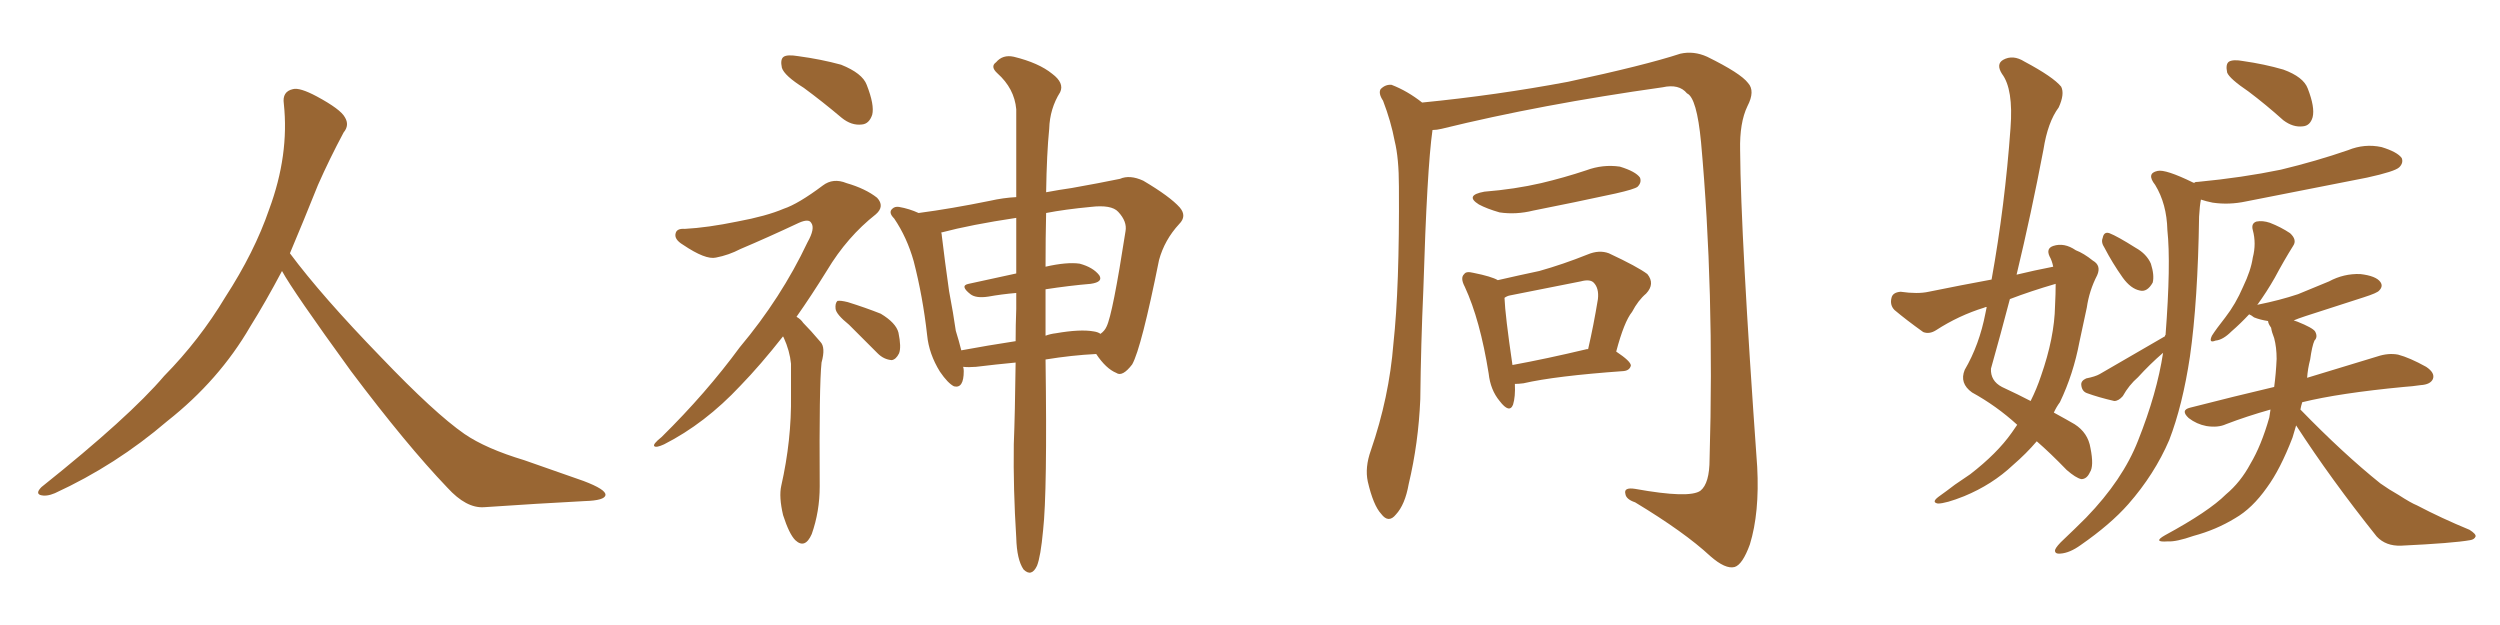 <svg xmlns="http://www.w3.org/2000/svg" xmlns:xlink="http://www.w3.org/1999/xlink" width="600" height="150"><path fill="#996633" padding="10" d="M67.68 65.04L67.68 65.04L67.68 65.04Q63.72 72.51 60.06 78.37L60.06 78.37Q52.59 91.26 40.14 101.07L40.14 101.07Q27.83 111.62 13.18 118.36L13.18 118.36Q11.13 119.24 9.67 118.80L9.67 118.80Q8.50 118.36 9.96 116.89L9.96 116.89Q31.05 100.05 39.40 90.23L39.40 90.23Q47.90 81.59 54.05 71.34L54.05 71.34Q61.08 60.50 64.60 50.24L64.60 50.24Q69.43 37.21 68.12 24.90L68.12 24.90Q67.68 21.97 70.31 21.39L70.31 21.39Q71.92 20.95 76.03 23.14L76.03 23.14Q81.74 26.22 82.76 28.13L82.76 28.13Q83.94 30.03 82.47 31.79L82.47 31.79Q79.10 38.09 76.32 44.38L76.32 44.38Q72.80 53.17 69.58 60.79L69.58 60.79Q77.20 71.04 91.41 85.69L91.41 85.69Q104.30 99.17 111.47 104.15L111.47 104.15Q116.60 107.67 125.83 110.45L125.83 110.45Q133.30 113.09 140.04 115.43L140.04 115.43Q145.46 117.48 145.31 118.80L145.31 118.80Q145.17 120.12 140.33 120.26L140.33 120.26Q129.05 120.85 116.16 121.73L116.16 121.73Q111.91 122.02 107.37 117.04L107.37 117.04Q97.56 106.79 84.23 89.06L84.23 89.06Q70.31 69.87 67.68 65.04ZM192.92 21.09L192.92 21.09Q188.23 18.16 187.65 16.26L187.65 16.26Q187.21 14.21 188.09 13.62L188.09 13.62Q188.96 13.04 191.60 13.48L191.60 13.48Q197.02 14.21 201.86 15.53L201.86 15.53Q206.98 17.58 208.01 20.36L208.01 20.36Q209.91 25.20 209.33 27.54L209.33 27.54Q208.59 29.74 206.84 29.88L206.84 29.88Q204.35 30.18 202.00 28.27L202.00 28.27Q197.31 24.32 192.92 21.09ZM187.94 80.71L187.94 80.71Q182.52 87.60 177.69 92.58L177.69 92.58Q169.19 101.66 159.38 106.64L159.38 106.64Q157.47 107.52 157.03 107.08L157.03 107.08Q156.59 106.64 158.79 104.88L158.79 104.88Q169.48 94.34 177.54 83.35L177.54 83.35Q187.50 71.48 193.80 58.15L193.80 58.15Q195.70 54.79 194.68 53.47L194.68 53.47Q194.09 52.44 191.75 53.47L191.75 53.47Q184.28 56.98 177.69 59.77L177.69 59.77Q174.90 61.23 171.83 61.82L171.83 61.82Q169.34 62.40 163.92 58.74L163.92 58.74Q161.72 57.42 162.16 55.96L162.16 55.96Q162.45 54.79 164.36 54.93L164.36 54.93Q169.78 54.64 176.95 53.17L176.95 53.17Q183.98 51.86 188.09 50.10L188.09 50.10Q191.60 48.93 197.46 44.53L197.46 44.53Q199.95 42.63 203.17 43.95L203.17 43.95Q207.71 45.26 210.50 47.46L210.50 47.46Q212.40 49.51 210.21 51.42L210.21 51.42Q203.32 56.84 198.49 64.89L198.49 64.89Q194.68 71.04 191.16 76.03L191.16 76.03Q192.19 76.61 192.77 77.49L192.77 77.49Q194.53 79.25 196.88 82.03L196.88 82.03Q198.19 83.35 197.17 87.01L197.17 87.01Q196.58 92.43 196.73 116.75L196.73 116.75Q196.73 122.75 194.82 128.17L194.82 128.17Q193.21 131.84 190.87 129.64L190.87 129.64Q189.40 128.17 187.94 123.63L187.94 123.63Q186.91 119.24 187.50 116.60L187.50 116.60Q189.99 105.62 189.84 94.92L189.84 94.92Q189.84 91.26 189.84 87.30L189.84 87.30Q189.55 84.23 188.09 81.01L188.09 81.01Q187.94 80.86 187.94 80.71ZM203.76 77.93L203.76 77.93Q200.68 75.44 200.54 74.12L200.54 74.12Q200.39 72.80 200.98 72.22L200.98 72.22Q201.71 72.07 203.47 72.51L203.47 72.51Q207.71 73.83 211.38 75.29L211.38 75.29Q215.04 77.49 215.63 79.83L215.63 79.83Q216.36 83.35 215.77 84.81L215.77 84.81Q215.04 86.28 214.01 86.43L214.01 86.43Q212.11 86.28 210.64 84.81L210.64 84.81Q206.98 81.15 203.76 77.93ZM243.75 87.01L243.75 87.01Q239.06 87.45 234.23 88.04L234.23 88.04Q232.47 88.18 231.15 88.04L231.15 88.04Q231.30 88.48 231.30 89.06L231.30 89.06Q231.30 93.31 228.96 92.72L228.96 92.72Q227.49 91.99 225.59 89.21L225.59 89.21Q222.95 84.96 222.51 80.42L222.51 80.42Q221.48 71.19 219.29 62.70L219.29 62.70Q217.68 56.98 214.60 52.44L214.60 52.44Q213.13 50.98 214.16 50.10L214.16 50.10Q214.75 49.51 215.77 49.66L215.77 49.66Q218.26 50.10 220.46 51.12L220.46 51.12Q228.22 50.10 237.60 48.19L237.60 48.19Q240.82 47.46 243.90 47.31L243.90 47.31Q243.90 34.28 243.90 26.22L243.90 26.22Q243.46 21.24 239.36 17.58L239.36 17.58Q237.60 15.97 239.06 14.94L239.06 14.94Q240.67 13.04 243.31 13.62L243.31 13.62Q249.32 15.09 252.54 17.72L252.54 17.72Q255.47 19.92 254.44 22.12L254.44 22.12Q251.95 26.07 251.81 30.91L251.81 30.91Q251.22 36.77 251.07 46.14L251.07 46.14Q254.15 45.56 257.23 45.12L257.23 45.12Q263.82 43.95 268.80 42.92L268.80 42.92Q271.14 41.89 274.37 43.36L274.37 43.36Q280.81 47.17 283.15 49.80L283.15 49.80Q284.91 51.86 283.01 53.76L283.01 53.76Q279.49 57.57 278.17 62.40L278.17 62.40L278.17 62.40Q273.93 83.50 271.73 87.45L271.73 87.45Q269.38 90.53 267.92 89.50L267.92 89.50Q265.43 88.48 263.09 84.96L263.09 84.96Q257.23 85.25 250.93 86.28L250.93 86.28Q251.37 118.07 250.34 127.29L250.34 127.29Q249.76 133.59 248.88 135.79L248.88 135.79Q247.56 138.57 245.65 136.67L245.65 136.67Q244.04 134.33 243.90 129.05L243.90 129.05Q243.16 117.33 243.31 106.64L243.31 106.64Q243.60 99.32 243.75 87.01ZM250.93 69.43L250.93 69.43Q250.93 74.71 250.93 80.57L250.93 80.57Q252.10 80.13 253.42 79.98L253.42 79.98Q259.28 78.96 262.50 79.54L262.50 79.54Q263.53 79.69 264.11 80.13L264.11 80.13Q265.14 79.39 265.58 78.37L265.58 78.37Q267.04 75.44 270.12 55.52L270.12 55.52Q270.56 53.17 268.36 50.83L268.36 50.83Q266.75 49.07 261.77 49.66L261.77 49.66Q255.62 50.24 251.07 51.12L251.07 51.12Q250.93 56.98 250.93 64.01L250.93 64.01Q256.05 62.84 259.13 63.28L259.13 63.28Q262.35 64.16 263.82 66.06L263.82 66.06Q264.84 67.68 261.77 68.12L261.77 68.12Q256.64 68.55 250.93 69.43ZM243.90 65.63L243.90 65.63L243.90 65.63Q243.90 58.45 243.90 52.29L243.90 52.29Q233.06 53.91 225.88 55.81L225.88 55.81Q226.03 56.10 226.03 56.54L226.03 56.54Q226.76 62.70 227.78 69.87L227.78 69.87Q228.81 75.29 229.39 79.39L229.39 79.39Q230.13 81.74 230.71 84.08L230.71 84.08Q237.01 82.91 243.75 81.88L243.75 81.88Q243.75 78.08 243.90 74.12L243.90 74.12Q243.90 72.07 243.90 70.31L243.90 70.31Q240.38 70.61 237.16 71.19L237.16 71.19Q234.23 71.63 232.91 70.61L232.91 70.61Q230.27 68.55 232.47 68.12L232.47 68.12Q238.04 66.94 243.90 65.63ZM343.80 31.20L343.80 31.20Q342.48 40.43 341.60 69.58L341.60 69.58Q341.02 82.47 340.87 95.80L340.87 95.80Q340.43 106.35 338.09 116.16L338.09 116.16Q337.21 121.14 335.01 123.49L335.01 123.49Q333.25 125.68 331.49 123.34L331.49 123.34Q329.59 121.29 328.27 115.58L328.27 115.58Q327.54 112.21 329.00 108.11L329.00 108.11Q333.40 95.36 334.42 82.47L334.42 82.47Q335.89 68.99 335.74 44.82L335.74 44.82Q335.74 37.94 334.72 33.84L334.72 33.84Q333.84 29.15 331.93 24.17L331.93 24.17Q330.76 22.41 331.35 21.39L331.35 21.39Q332.52 20.21 333.98 20.36L333.98 20.36Q337.79 21.83 341.31 24.61L341.31 24.61Q359.18 22.85 376.32 19.63L376.32 19.63Q394.78 15.67 403.27 12.89L403.27 12.89Q406.49 12.16 409.72 13.62L409.72 13.62Q417.77 17.58 419.53 19.92L419.53 19.92Q421.29 21.83 419.38 25.49L419.38 25.49Q417.48 29.44 417.63 36.04L417.63 36.04Q417.77 56.54 421.73 112.06L421.73 112.06Q422.31 123.05 419.97 130.66L419.97 130.66Q418.21 135.50 416.31 136.08L416.31 136.08Q414.11 136.67 410.45 133.45L410.45 133.45Q404.30 127.73 392.43 120.56L392.43 120.56Q390.23 119.82 390.09 118.51L390.09 118.51Q389.65 116.89 392.43 117.33L392.43 117.33Q405.47 119.68 408.11 117.77L408.11 117.77Q410.30 116.02 410.30 110.16L410.30 110.16Q411.47 69.73 408.25 34.13L408.25 34.13Q407.23 23.44 404.88 22.41L404.88 22.41Q402.98 20.07 399.02 20.95L399.02 20.95Q369.87 25.05 346.00 30.91L346.00 30.91Q344.82 31.20 343.80 31.20ZM356.25 46.00L356.25 46.00Q363.57 45.41 369.87 43.95L369.87 43.95Q375.44 42.63 380.71 40.87L380.71 40.87Q384.67 39.40 388.77 39.99L388.77 39.99Q392.58 41.16 393.60 42.63L393.60 42.63Q394.04 43.80 393.02 44.82L393.02 44.82Q392.29 45.41 387.74 46.44L387.74 46.44Q377.64 48.63 367.97 50.54L367.97 50.54Q363.87 51.56 359.91 50.98L359.91 50.98Q356.84 50.10 354.93 49.07L354.93 49.07Q351.42 46.88 356.25 46.00ZM363.57 92.14L363.57 92.14Q363.72 95.21 363.13 97.12L363.13 97.12Q362.26 99.32 359.91 96.24L359.91 96.24Q357.71 93.60 357.28 89.65L357.28 89.65Q355.22 76.76 351.56 68.85L351.56 68.85Q350.39 66.65 351.42 65.77L351.42 65.77Q351.86 65.04 353.61 65.48L353.61 65.48Q358.01 66.36 359.47 67.24L359.47 67.24Q364.60 66.06 369.43 65.04L369.43 65.04Q375.15 63.43 381.01 61.08L381.01 61.08Q383.79 59.91 386.13 60.79L386.13 60.79Q393.02 64.01 395.36 65.77L395.36 65.77Q397.27 68.12 395.07 70.46L395.07 70.46Q393.16 72.07 391.70 74.85L391.70 74.85Q389.79 77.20 387.89 84.38L387.89 84.38Q391.41 86.72 391.41 87.74L391.41 87.74Q391.11 88.92 389.65 89.06L389.65 89.06Q373.24 90.23 365.63 91.99L365.63 91.99Q364.45 92.14 363.57 92.14ZM380.86 83.79L380.86 83.79L380.86 83.79Q381.01 83.79 381.15 83.79L381.15 83.79Q382.47 78.08 383.50 71.78L383.50 71.78Q383.79 69.14 382.47 67.82L382.47 67.82Q381.59 66.94 379.39 67.53L379.39 67.53Q371.19 69.14 362.40 70.90L362.40 70.90Q361.67 71.04 361.08 71.48L361.08 71.48Q361.23 75.59 362.99 87.60L362.99 87.60Q371.04 86.13 380.86 83.79ZM484.13 101.95L484.13 101.95Q479.15 97.41 473.29 94.19L473.29 94.19Q470.21 91.99 471.53 88.77L471.53 88.77Q475.05 82.76 476.51 75.15L476.51 75.15Q476.66 74.27 476.81 73.68L476.81 73.68Q476.37 73.68 476.22 73.83L476.22 73.83Q470.07 75.73 464.65 79.25L464.65 79.25Q463.04 80.27 461.57 79.69L461.57 79.69Q457.47 76.76 454.69 74.41L454.69 74.41Q453.52 73.24 453.96 71.48L453.96 71.48Q454.25 70.17 456.15 70.02L456.15 70.02Q460.25 70.61 462.89 70.02L462.89 70.02Q470.80 68.41 477.98 67.09L477.98 67.09Q481.20 49.22 482.52 30.76L482.52 30.76Q483.25 21.39 480.47 17.72L480.47 17.72Q479.00 15.38 480.76 14.36L480.76 14.36Q483.11 13.04 485.89 14.79L485.89 14.79Q492.77 18.46 494.68 20.80L494.68 20.80Q495.56 22.56 494.09 25.78L494.09 25.78Q491.46 29.30 490.43 35.89L490.43 35.89Q487.50 51.27 483.98 65.92L483.98 65.92Q488.23 64.89 492.77 64.01L492.77 64.01Q492.48 62.55 491.89 61.52L491.89 61.52Q491.02 59.62 492.77 59.03L492.77 59.03Q495.41 58.15 498.19 60.06L498.19 60.06Q500.10 60.79 502.29 62.55L502.29 62.55Q504.35 63.72 503.32 66.06L503.32 66.06Q501.42 69.73 500.83 73.83L500.83 73.83Q499.95 77.93 499.07 82.03L499.07 82.03Q497.61 89.79 494.38 96.53L494.38 96.53Q493.51 97.71 492.92 99.02L492.92 99.02Q496.14 100.78 497.90 101.81L497.90 101.81Q501.12 103.86 501.71 107.52L501.71 107.52Q502.59 111.91 501.56 113.38L501.56 113.38Q500.83 114.99 499.51 114.99L499.51 114.99Q498.19 114.70 496.00 112.79L496.00 112.79Q492.04 108.69 488.82 105.91L488.82 105.91Q486.33 108.84 483.11 111.62L483.11 111.62Q478.13 116.31 471.39 119.09L471.39 119.09Q466.99 120.85 465.09 120.85L465.09 120.85Q463.48 120.56 465.23 119.24L465.23 119.24Q467.29 117.77 469.19 116.31L469.19 116.31Q471.39 114.84 472.85 113.82L472.85 113.82Q479.30 108.84 482.81 103.86L482.81 103.86Q483.54 102.83 484.13 101.95ZM493.21 73.39L493.21 73.39Q493.36 70.46 493.36 68.12L493.36 68.12Q487.35 69.87 482.37 71.78L482.37 71.78Q480.18 80.13 477.83 88.48L477.83 88.48Q477.69 91.41 480.47 92.87L480.47 92.87Q484.57 94.78 487.35 96.24L487.35 96.24Q488.82 93.31 489.84 90.23L489.84 90.23Q493.07 81.01 493.21 73.39ZM539.65 21.97L539.65 21.97Q535.11 18.90 534.52 17.43L534.52 17.43Q534.08 15.38 534.96 14.79L534.96 14.79Q535.99 14.21 538.33 14.65L538.33 14.65Q543.46 15.38 548.00 16.70L548.00 16.70Q552.83 18.46 553.86 21.24L553.86 21.24Q555.62 25.78 555.03 28.13L555.03 28.13Q554.44 30.18 552.69 30.32L552.69 30.32Q550.34 30.62 548.00 28.86L548.00 28.86Q543.75 25.05 539.65 21.97ZM505.08 59.47L505.08 59.47Q504.20 58.15 504.64 57.13L504.64 57.13Q504.93 55.52 506.25 55.96L506.25 55.96Q508.15 56.69 512.55 59.47L512.55 59.47Q515.19 60.94 516.21 63.28L516.21 63.28Q517.09 66.06 516.65 67.82L516.65 67.82Q515.33 70.17 513.57 69.73L513.57 69.73Q511.38 69.29 509.47 66.65L509.47 66.65Q506.98 63.13 505.08 59.47ZM519.58 80.71L519.58 80.71Q519.58 80.42 519.73 80.42L519.73 80.42Q521.04 63.28 520.17 55.22L520.17 55.22Q520.02 48.93 517.24 44.38L517.24 44.38Q515.04 41.60 517.82 41.02L517.82 41.02Q519.73 40.58 526.32 43.80L526.32 43.80Q526.46 43.80 526.61 43.95L526.61 43.95Q526.61 43.65 527.49 43.65L527.49 43.65Q538.18 42.63 547.41 40.72L547.41 40.72Q555.91 38.67 563.53 36.04L563.53 36.04Q567.48 34.42 571.58 35.30L571.58 35.30Q575.39 36.47 576.42 37.94L576.42 37.94Q576.86 39.11 575.83 40.14L575.83 40.14Q574.80 41.16 568.07 42.63L568.07 42.63Q553.27 45.56 539.06 48.34L539.06 48.34Q534.96 49.22 531.01 48.63L531.01 48.63Q529.54 48.34 528.22 47.90L528.22 47.90Q527.93 49.37 527.78 52.00L527.78 52.00Q527.49 72.22 525.59 85.55L525.59 85.55Q523.83 97.27 520.61 105.62L520.61 105.62Q517.09 113.82 510.79 121.00L510.79 121.00Q506.54 125.83 499.37 130.81L499.37 130.81Q496.73 132.71 494.53 132.86L494.53 132.86Q493.07 133.01 493.21 131.98L493.21 131.98Q493.51 131.10 495.41 129.35L495.41 129.35Q497.90 127.00 500.68 124.22L500.68 124.22Q509.47 115.14 513.13 105.76L513.13 105.76Q517.68 94.34 519.14 84.67L519.14 84.67Q515.92 87.45 513.13 90.53L513.13 90.53Q510.94 92.43 509.47 95.07L509.47 95.07Q508.45 96.24 507.42 96.24L507.42 96.24Q503.61 95.36 500.83 94.34L500.83 94.34Q499.66 93.90 499.51 92.43L499.51 92.43Q499.37 91.41 500.68 90.82L500.68 90.82Q502.88 90.38 503.91 89.79L503.91 89.79Q512.55 84.81 519.58 80.71ZM551.07 102.10L551.07 102.10L551.07 102.10Q550.63 103.56 550.20 105.03L550.20 105.03Q547.27 112.65 544.04 117.04L544.04 117.04Q540.53 122.02 536.43 124.37L536.43 124.37Q531.88 127.15 526.46 128.61L526.46 128.61Q522.22 130.08 520.31 129.93L520.31 129.93Q516.50 130.22 519.58 128.47L519.58 128.47Q530.13 122.75 534.23 118.65L534.23 118.65Q537.74 115.72 540.09 111.33L540.09 111.33Q542.72 106.93 544.63 100.20L544.63 100.20Q544.78 99.17 544.92 98.29L544.92 98.29Q539.21 99.90 534.23 101.81L534.23 101.81Q532.32 102.69 529.54 102.25L529.54 102.25Q527.20 101.81 525.29 100.34L525.29 100.34Q523.24 98.44 525.59 97.85L525.59 97.85Q536.43 95.07 545.80 92.87L545.80 92.87Q546.24 89.65 546.39 86.13L546.39 86.13Q546.39 83.35 545.80 81.15L545.80 81.15Q545.21 79.69 545.07 78.66L545.07 78.66Q544.34 77.64 544.34 77.05L544.34 77.05Q542.43 76.76 540.97 76.17L540.97 76.17Q540.23 75.59 539.79 75.44L539.79 75.44Q537.74 77.64 535.55 79.54L535.55 79.54Q533.50 81.59 531.74 81.74L531.74 81.74Q529.98 82.47 530.86 80.57L530.86 80.57Q531.88 78.96 534.08 76.17L534.08 76.17Q536.57 72.95 538.33 68.85L538.33 68.85Q540.23 64.89 540.67 61.82L540.67 61.82Q541.55 58.45 540.67 55.22L540.67 55.22Q540.23 53.61 541.55 53.17L541.55 53.17Q543.02 52.88 544.78 53.47L544.78 53.47Q547.41 54.49 549.61 55.96L549.61 55.96Q551.37 57.57 550.34 59.03L550.34 59.03Q548.14 62.55 545.95 66.65L545.95 66.65Q544.04 70.02 541.70 73.24L541.70 73.24Q541.85 73.10 541.99 73.10L541.99 73.10Q547.12 72.07 551.51 70.61L551.51 70.61Q555.47 68.99 558.98 67.53L558.98 67.53Q562.50 65.63 566.46 65.77L566.46 65.77Q570.26 66.21 571.29 67.68L571.29 67.68Q572.02 68.70 571.00 69.73L571.00 69.73Q570.56 70.31 567.33 71.34L567.33 71.34Q560.01 73.68 553.27 75.88L553.27 75.88Q551.51 76.46 550.49 76.90L550.49 76.90Q550.93 77.05 551.37 77.20L551.37 77.20Q555.03 78.66 555.62 79.54L555.62 79.54Q556.35 80.86 555.47 81.74L555.47 81.74Q554.88 83.06 554.44 86.28L554.44 86.28Q553.86 88.48 553.71 90.67L553.71 90.67Q564.26 87.45 570.56 85.55L570.56 85.55Q573.19 84.67 575.54 85.11L575.54 85.11Q578.32 85.84 582.28 88.04L582.28 88.04Q584.47 89.50 583.89 90.97L583.89 90.97Q583.30 92.29 580.96 92.43L580.96 92.43Q579.05 92.72 576.86 92.87L576.86 92.87Q561.47 94.34 552.54 96.53L552.54 96.53Q552.25 97.41 552.10 98.29L552.10 98.29Q562.35 108.84 571.29 116.02L571.29 116.02Q573.34 117.48 575.68 118.80L575.68 118.80Q578.61 120.70 580.08 121.29L580.08 121.29Q585.94 124.37 592.68 127.15L592.68 127.15Q594.29 128.17 594.14 128.76L594.14 128.76Q593.85 129.49 592.82 129.64L592.82 129.64Q588.72 130.37 576.27 130.96L576.27 130.96Q572.61 131.10 570.41 128.76L570.41 128.76Q559.42 114.99 551.07 102.10Z"/></svg>